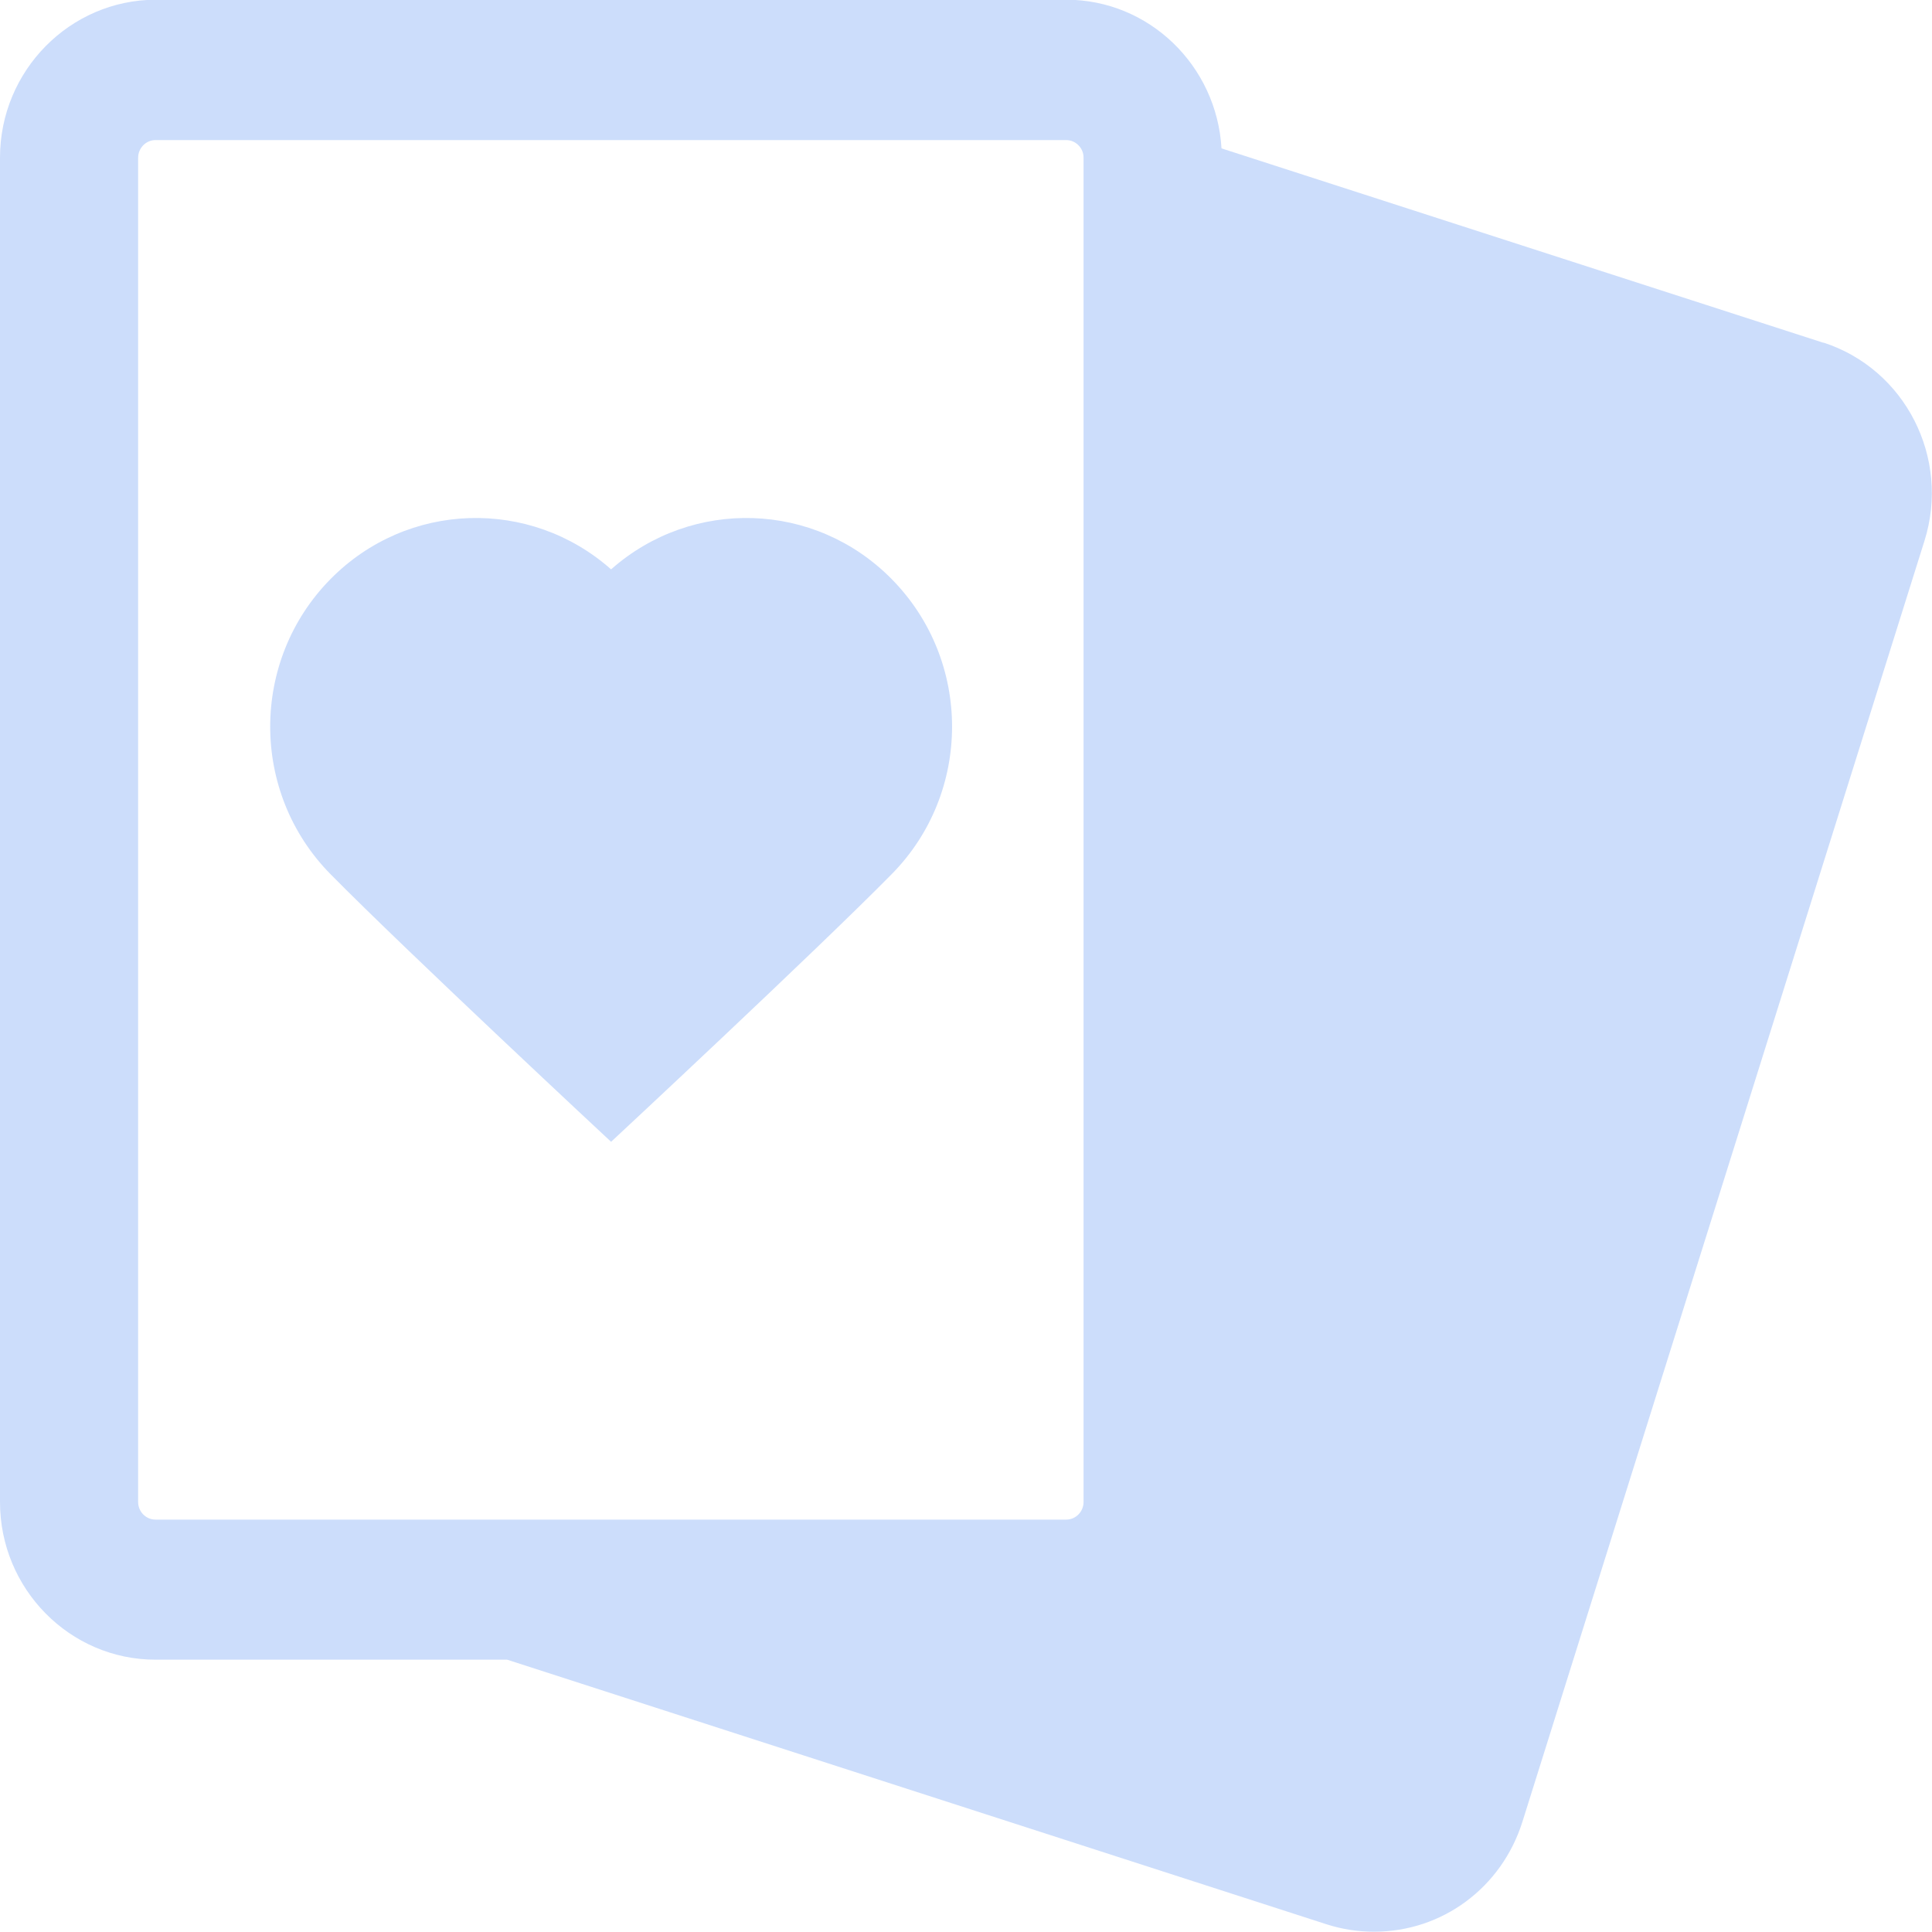 <svg width="20" height="20" viewBox="0 0 20 20" fill="none" xmlns="http://www.w3.org/2000/svg">
<g clip-path="url(#clip0_43383_30860)">
<path d="M6.326 5.894C5.489 5.153 4.219 5.186 3.421 5.995C2.589 6.839 2.589 8.205 3.421 9.049C4.219 9.858 6.326 11.82 6.326 11.82C6.326 11.82 8.434 9.858 9.231 9.049C10.064 8.205 10.064 6.839 9.231 5.995C8.434 5.186 7.164 5.153 6.326 5.894Z" fill="#CCDDFB"/>
<path d="M18.878 3.549L12.645 1.536C12.595 0.679 11.895 -0.003 11.037 -0.003H1.61C0.723 -8.96577e-05 0 0.732 0 1.632V15.549C0 16.449 0.723 17.181 1.61 17.181H5.25L13.735 19.921C13.895 19.972 14.057 19.997 14.225 19.997C14.93 19.997 15.545 19.541 15.76 18.859L19.922 5.599C20.192 4.74 19.723 3.82 18.875 3.546L18.878 3.549ZM11.217 15.549C11.217 15.648 11.137 15.731 11.037 15.731H1.61C1.512 15.731 1.43 15.65 1.43 15.549V1.632C1.43 1.534 1.51 1.45 1.61 1.45H11.037C11.135 1.45 11.217 1.531 11.217 1.632V15.549Z" fill="#CCDDFB"/>
</g>
<defs>
<clipPath id="clip0_43383_30860">
<rect width="20" height="20" fill="white"/>
</clipPath>
</defs>
</svg>
